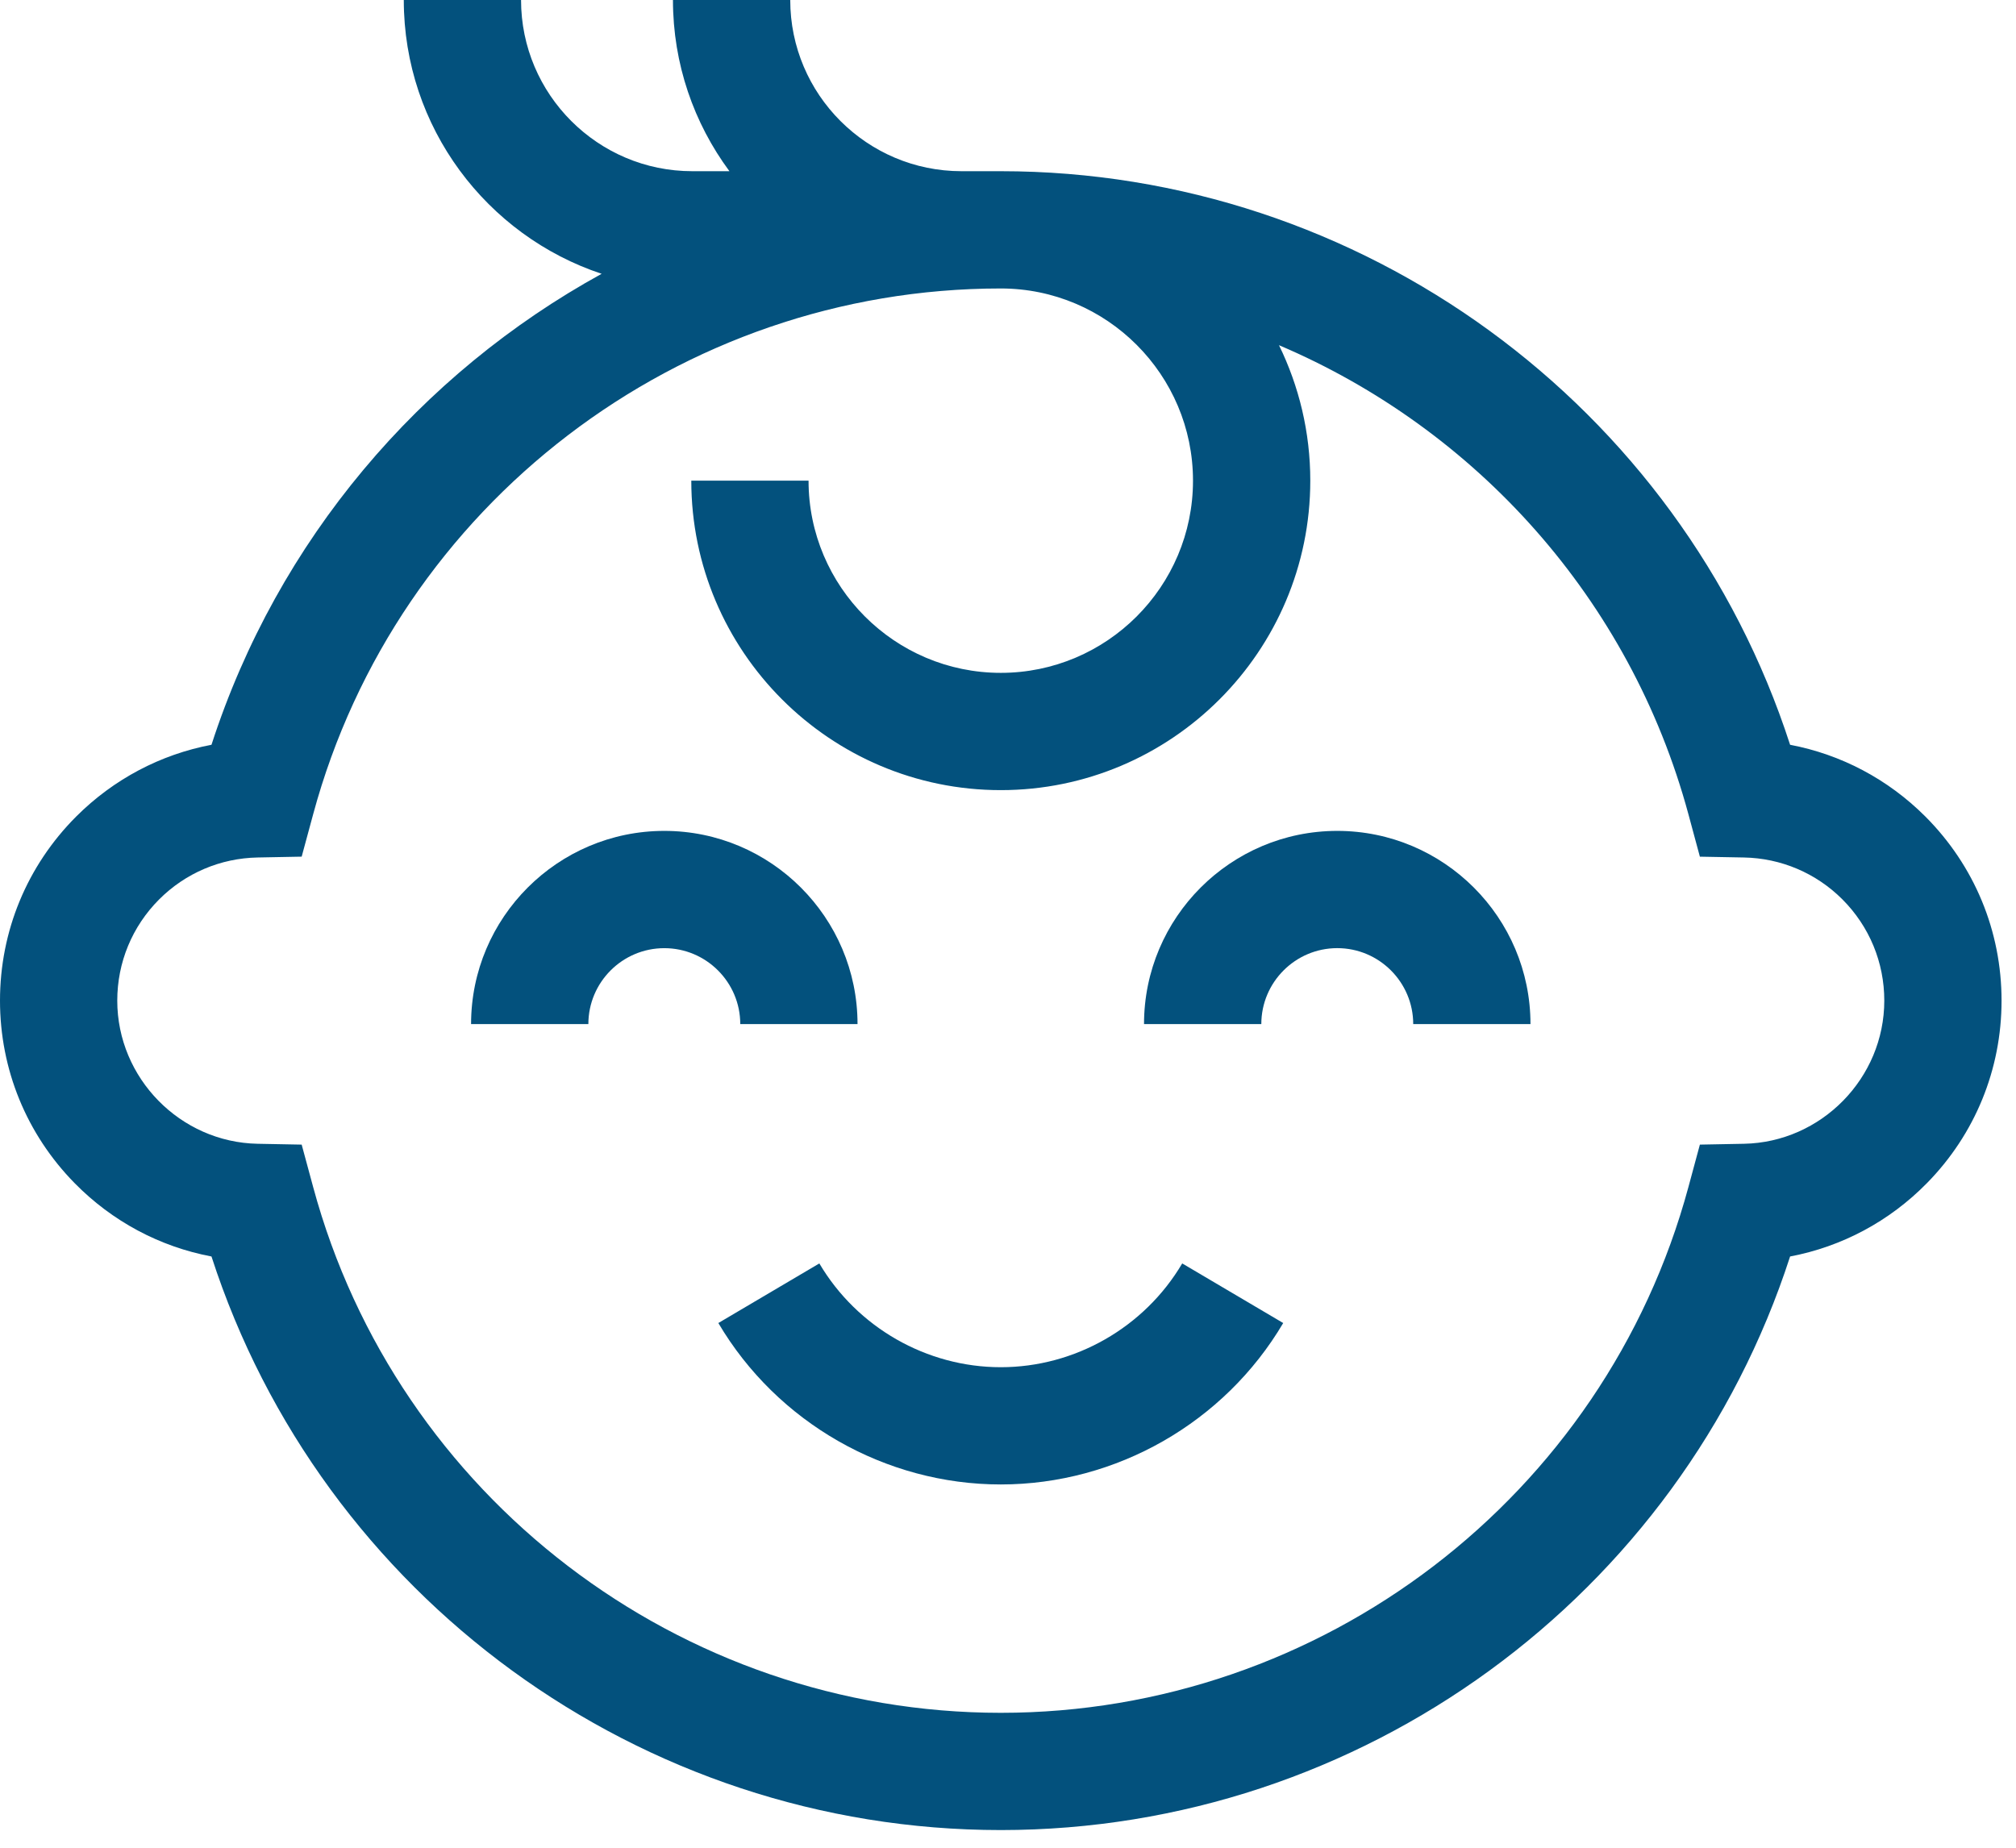 <?xml version="1.0" encoding="UTF-8"?> <svg xmlns="http://www.w3.org/2000/svg" width="72" height="66" viewBox="0 0 72 66" fill="none"> <path d="M30.626 36.58C30.626 32.775 27.531 29.679 23.725 29.679C19.92 29.679 16.824 32.775 16.824 36.58H21.013C21.013 35.084 22.23 33.868 23.725 33.868C25.221 33.868 26.438 35.084 26.438 36.58H30.626Z" fill="#03517D"></path> <path d="M47.759 29.679C43.954 29.679 40.858 32.775 40.858 36.58H45.047C45.047 35.084 46.264 33.867 47.759 33.867C49.255 33.867 50.472 35.084 50.472 36.58H54.66C54.66 32.775 51.565 29.679 47.759 29.679Z" fill="#03517D"></path> <path d="M35.742 48.836C33.094 48.836 30.611 47.415 29.262 45.129L25.655 47.258C27.753 50.815 31.619 53.024 35.742 53.024C39.865 53.024 43.73 50.815 45.829 47.258L42.222 45.129C40.873 47.415 38.39 48.836 35.742 48.836Z" fill="#03517D"></path> <path d="M68.759 29.162C67.425 27.829 65.75 26.948 63.932 26.603C60.005 14.47 48.615 6.115 35.742 6.115H34.338C30.966 6.115 28.223 3.372 28.223 0H24.034C24.034 2.288 24.785 4.404 26.051 6.115H24.724C21.352 6.115 18.609 3.372 18.609 0H14.421C14.421 4.551 17.387 8.419 21.487 9.78C15.003 13.345 9.92 19.286 7.553 26.603C5.734 26.948 4.059 27.83 2.724 29.163C0.967 30.922 0 33.258 0 35.742C0 38.196 0.947 40.511 2.665 42.261C4.009 43.629 5.705 44.531 7.553 44.881C11.479 57.015 22.869 65.369 35.742 65.369C48.615 65.369 60.005 57.015 63.932 44.881C65.779 44.531 67.476 43.629 68.819 42.261C70.538 40.511 71.484 38.196 71.484 35.742C71.484 33.258 70.517 30.922 68.759 29.162ZM62.282 40.855L60.71 40.885L60.3 42.403C57.31 53.459 47.211 61.181 35.742 61.181C24.273 61.181 14.175 53.459 11.185 42.403L10.774 40.885L9.203 40.855C6.438 40.803 4.188 38.509 4.188 35.742C4.188 34.376 4.721 33.091 5.685 32.125C6.626 31.185 7.875 30.654 9.202 30.629L10.774 30.599L11.185 29.082C14.175 18.026 24.273 10.304 35.742 10.304C39.528 10.304 42.607 13.384 42.607 17.169C42.607 20.954 39.528 24.034 35.742 24.034C31.957 24.034 28.877 20.955 28.877 17.169H24.689C24.689 23.264 29.647 28.223 35.742 28.223C41.837 28.223 46.796 23.264 46.796 17.169C46.796 15.435 46.393 13.793 45.678 12.33C52.703 15.319 58.22 21.393 60.3 29.082L60.71 30.6L62.282 30.629C63.609 30.654 64.858 31.185 65.798 32.123C66.764 33.091 67.296 34.376 67.296 35.742C67.296 38.51 65.046 40.803 62.282 40.855Z" fill="#03517D"></path> </svg> 